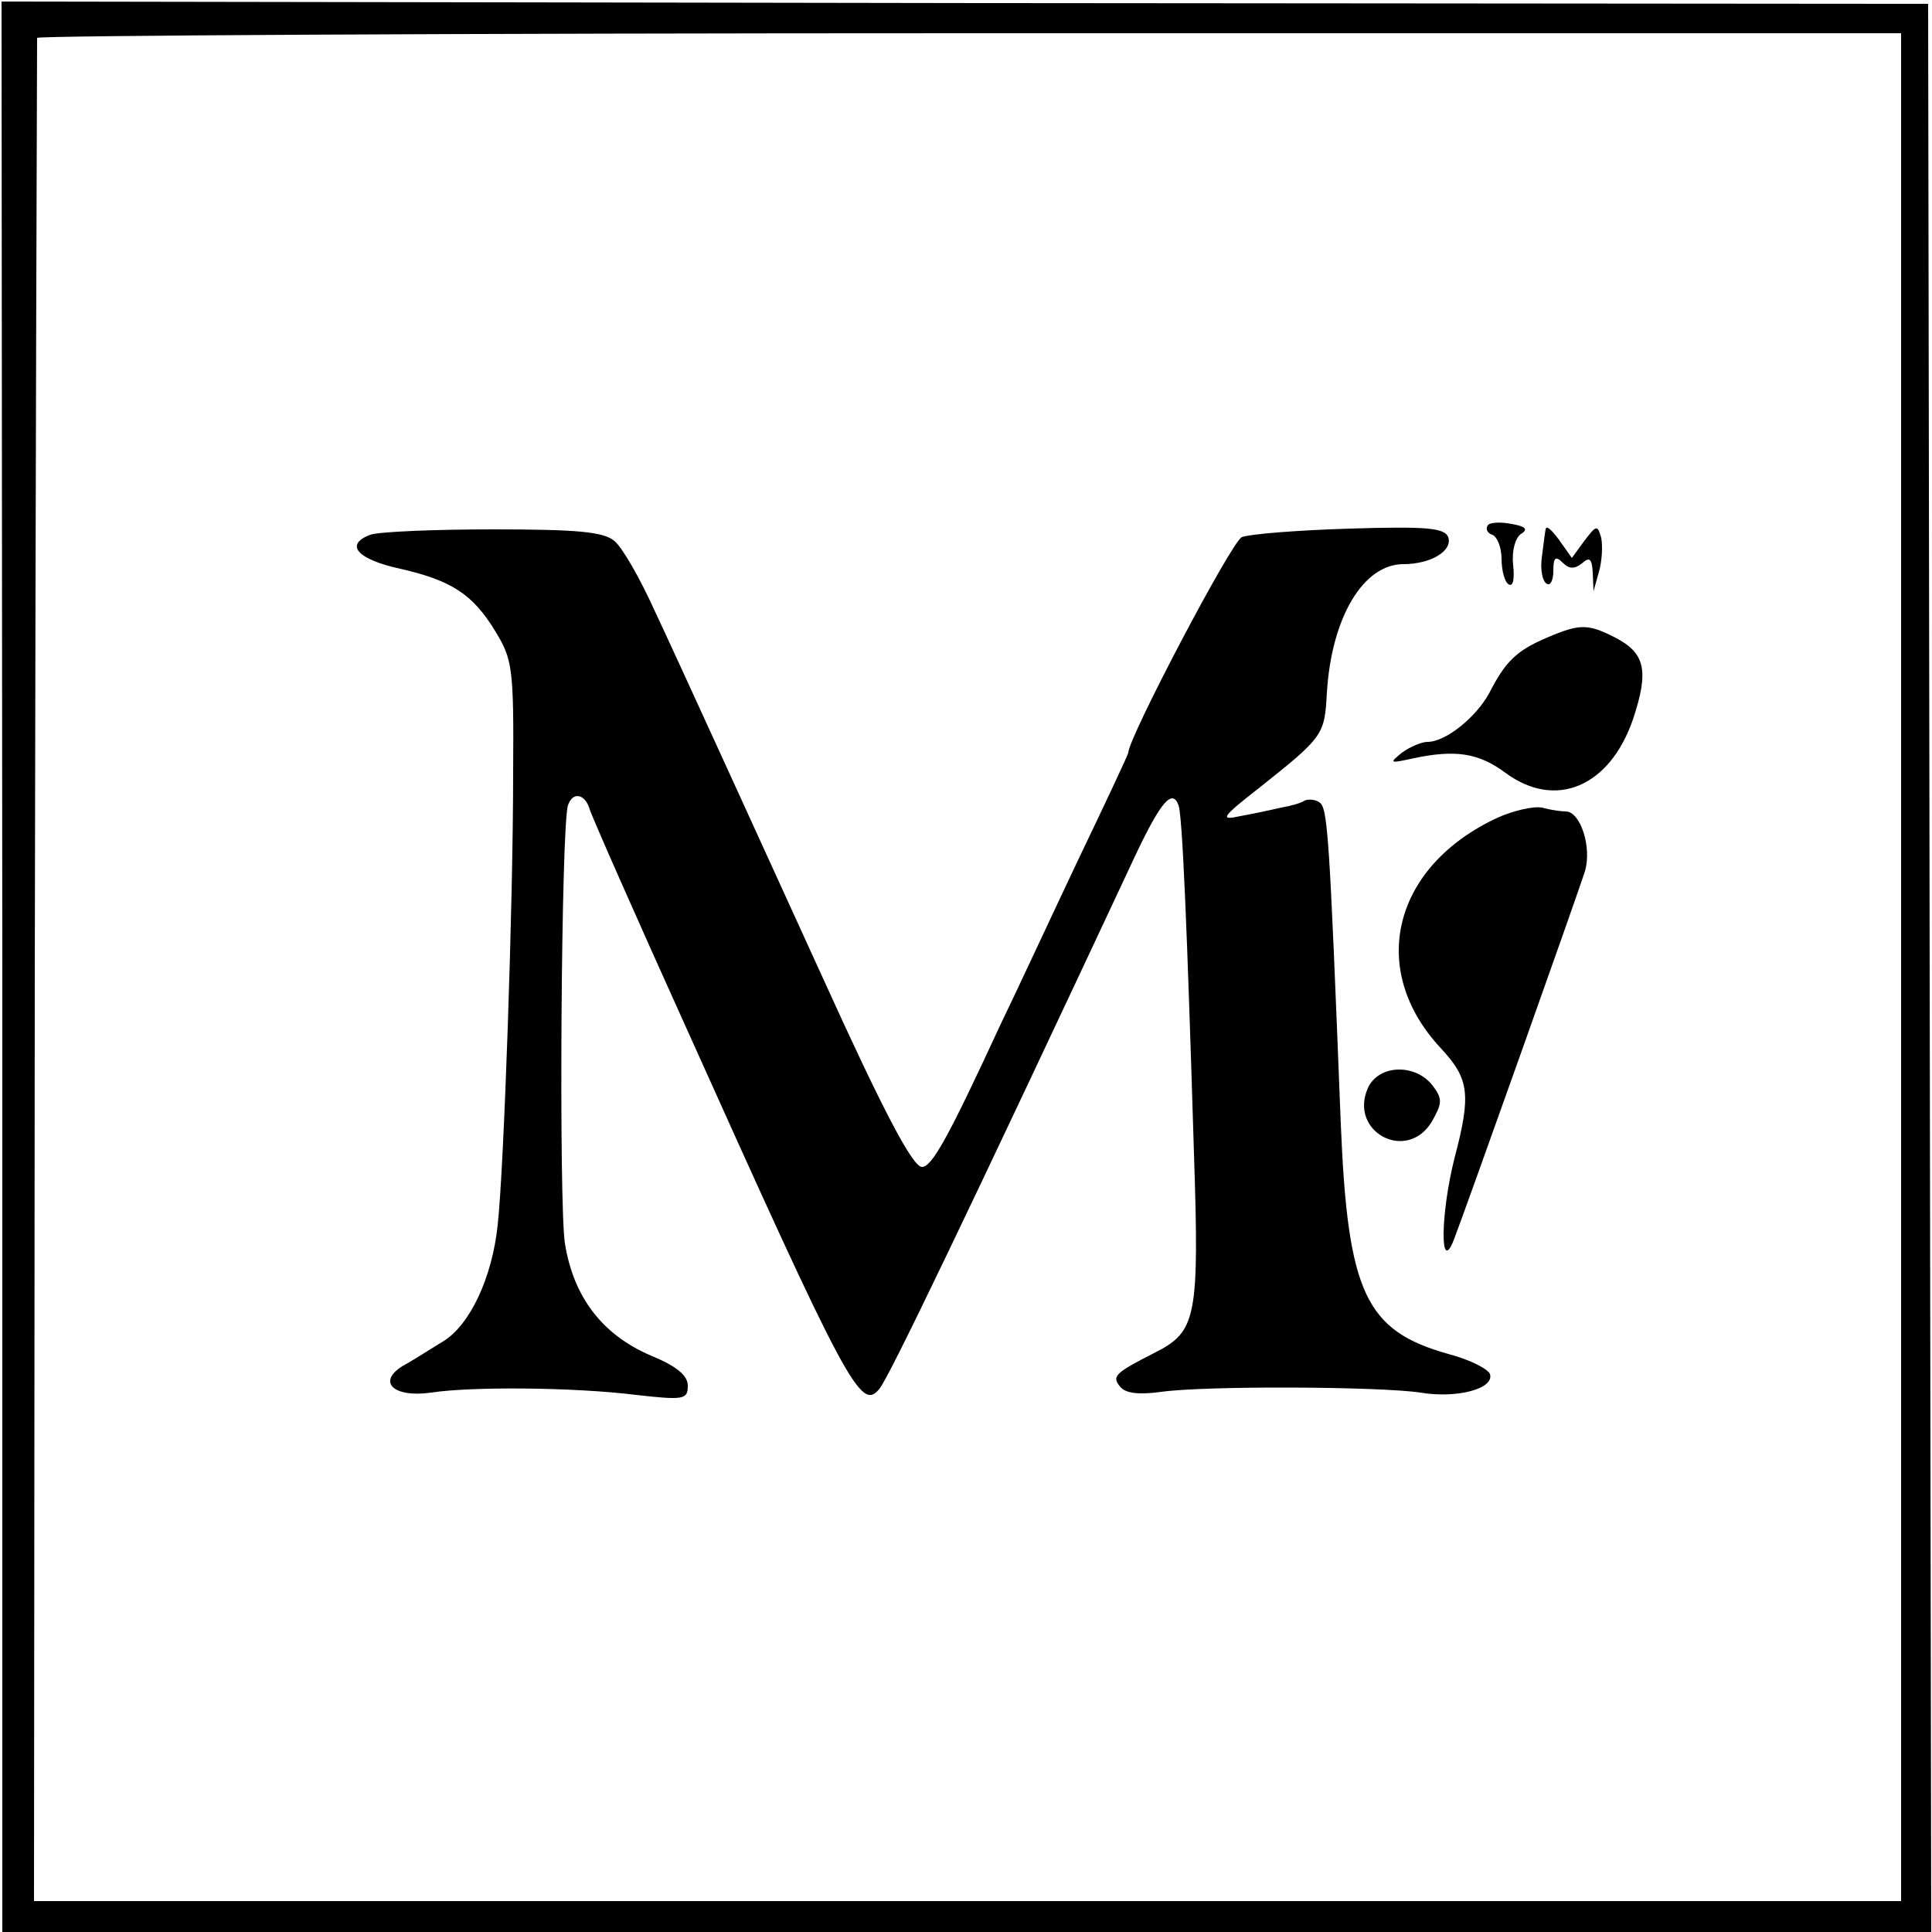 <?xml version="1.0" standalone="no"?>
<!DOCTYPE svg PUBLIC "-//W3C//DTD SVG 20010904//EN"
 "http://www.w3.org/TR/2001/REC-SVG-20010904/DTD/svg10.dtd">
<svg version="1.0" xmlns="http://www.w3.org/2000/svg"
 width="250pt" height="250pt" viewBox="0 0 250 250"
 preserveAspectRatio="xMidYMid meet">
<g transform="translate(0,250) scale(0.1,-0.1)"
fill="#000000" stroke="none">
<path d="M3 1249 l0 -1249 1248 0 1248 0 -2 1247 -2 1248 -1246 1 -1247 2 1
-1249z m2457 999 c0 -114 0 -534 0 -933 0 -399 0 -849 0 -1000 l0 -275 -1208
0 -1208 0 1 1203 c1 661 3 1205 3 1208 1 3 544 6 1207 6 l1205 0 0 -209z"/>
<path d="M1925 1820 c-3 -5 0 -10 6 -12 6 -2 12 -16 12 -31 0 -15 4 -30 9 -33
6 -4 8 7 6 25 -2 19 3 35 10 40 10 6 6 10 -12 13 -15 3 -29 2 -31 -2z"/>
<path d="M479 1808 c-34 -13 -16 -32 39 -44 66 -15 94 -33 123 -81 22 -36 24
-47 23 -183 0 -171 -12 -514 -20 -585 -7 -68 -36 -130 -71 -151 -15 -9 -38
-24 -51 -31 -35 -21 -13 -42 36 -35 52 8 185 7 265 -3 62 -7 67 -6 67 12 0 13
-14 25 -48 39 -63 27 -100 76 -111 145 -8 51 -5 541 4 567 6 18 22 15 28 -5 3
-10 59 -137 125 -283 209 -465 226 -497 250 -467 12 14 112 222 333 694 31 65
46 83 54 61 5 -14 11 -155 20 -451 7 -212 3 -230 -50 -257 -53 -27 -57 -31
-45 -45 7 -8 24 -10 53 -6 57 8 281 7 335 -1 47 -8 96 5 90 24 -3 7 -27 19
-54 26 -107 30 -130 79 -139 297 -15 383 -17 410 -28 417 -6 4 -15 4 -19 2 -4
-3 -18 -7 -30 -9 -13 -3 -36 -8 -53 -11 -27 -6 -25 -2 25 37 83 66 84 68 87
123 6 97 47 166 99 166 35 0 64 17 58 35 -5 12 -28 14 -127 11 -67 -2 -130 -7
-140 -11 -13 -5 -147 -260 -147 -279 0 -2 -30 -66 -66 -141 -36 -76 -80 -171
-99 -210 -68 -147 -89 -185 -102 -185 -12 0 -50 72 -128 244 -68 149 -186 408
-218 476 -19 42 -42 82 -52 90 -14 12 -49 15 -157 15 -76 0 -148 -3 -159 -7z"/>
<path d="M2000 1815 c-1 -5 -3 -22 -5 -37 -2 -15 1 -30 6 -33 5 -4 9 4 9 16 0
18 3 20 12 11 8 -8 15 -9 25 -1 10 9 13 6 14 -12 l1 -24 7 25 c4 14 5 33 3 44
-5 17 -6 17 -22 -4 l-16 -22 -17 24 c-9 12 -16 19 -17 13z"/>
<path d="M2002 1675 c-40 -17 -54 -31 -75 -72 -17 -31 -56 -63 -80 -63 -7 0
-22 -6 -33 -14 -17 -14 -16 -14 16 -7 53 11 83 7 118 -19 65 -48 135 -18 165
69 21 63 16 86 -23 106 -35 18 -46 18 -88 0z"/>
<path d="M1938 1442 c-136 -63 -169 -197 -73 -299 36 -39 39 -59 17 -142 -18
-72 -19 -151 -1 -106 14 36 161 449 170 478 9 31 -6 77 -25 77 -6 0 -20 2 -31
5 -11 2 -37 -4 -57 -13z"/>
<path d="M1770 1092 c-25 -57 51 -97 83 -43 13 23 14 29 1 46 -22 29 -70 28
-84 -3z"/>
</g>
</svg>
